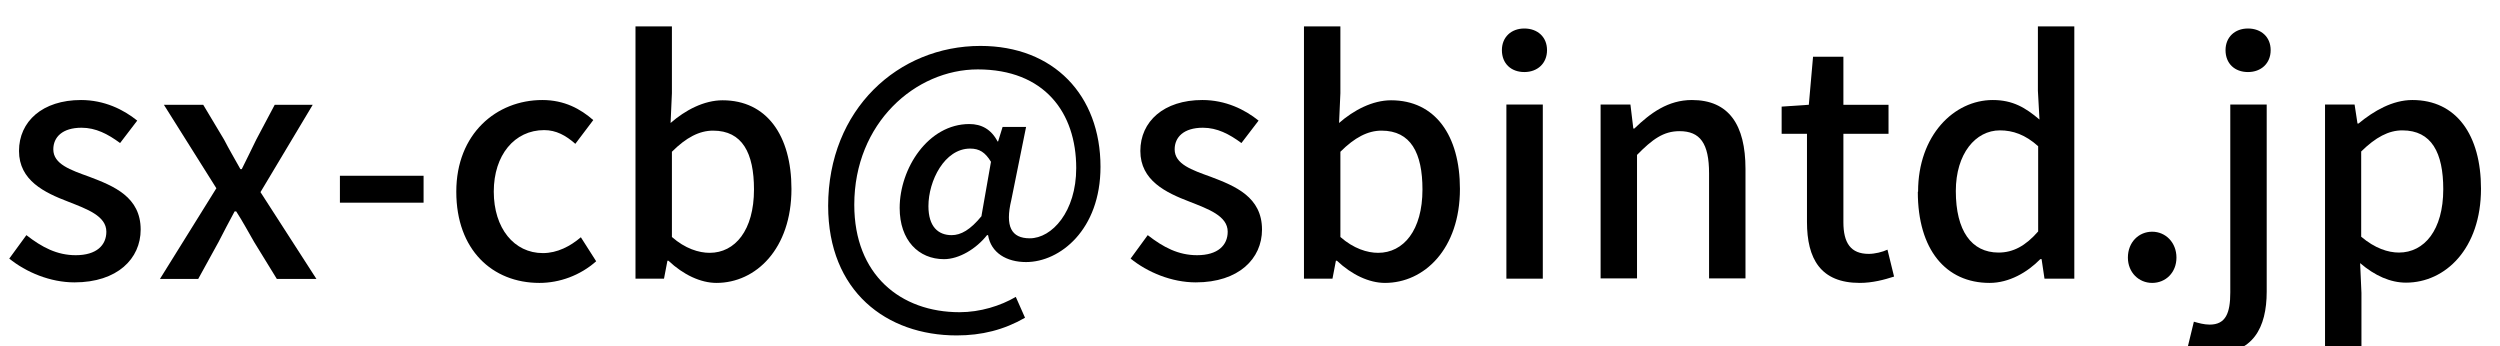 <?xml version="1.0" encoding="UTF-8"?><svg id="_イヤー_1" xmlns="http://www.w3.org/2000/svg" viewBox="0 0 94.73 13.12"><path d="M.35,9.8l.65-.89c.59,.46,1.16,.76,1.87,.76,.79,0,1.16-.38,1.16-.89,0-.6-.74-.86-1.45-1.14-.89-.34-1.86-.8-1.86-1.92s.89-1.93,2.35-1.93c.88,0,1.61,.36,2.13,.78l-.65,.85c-.46-.34-.92-.58-1.46-.58-.73,0-1.07,.36-1.07,.82,0,.56,.65,.78,1.37,1.04,.92,.35,1.94,.76,1.94,2,0,1.1-.88,2-2.51,2-.91,0-1.83-.38-2.48-.91Z"/><path d="M8.19,7.12l-1.98-3.15h1.49l.79,1.32c.19,.37,.41,.74,.62,1.12h.05c.18-.37,.37-.74,.55-1.12l.7-1.32h1.44l-1.98,3.31,2.12,3.29h-1.5l-.86-1.4c-.22-.38-.44-.79-.68-1.16h-.06c-.2,.37-.41,.77-.61,1.16l-.77,1.4h-1.45l2.14-3.44Z"/><path d="M12.88,6.66h3.17v1.02h-3.17v-1.02Z"/><path d="M17.29,7.26c0-2.19,1.52-3.47,3.26-3.47,.84,0,1.45,.34,1.93,.76l-.68,.9c-.36-.32-.73-.52-1.18-.52-1.12,0-1.91,.94-1.91,2.33s.77,2.33,1.86,2.33c.55,0,1.04-.26,1.44-.6l.58,.91c-.61,.54-1.39,.82-2.15,.82-1.79,0-3.15-1.26-3.15-3.45Z"/><path d="M25.33,9.88h-.04l-.13,.68h-1.08V1h1.38V3.53l-.05,1.13c.56-.49,1.27-.86,1.97-.86,1.67,0,2.61,1.33,2.61,3.36,0,2.27-1.35,3.56-2.84,3.56-.6,0-1.26-.31-1.82-.84Zm3.24-2.7c0-1.38-.44-2.23-1.55-2.23-.52,0-1.02,.26-1.56,.8v3.23c.5,.44,1.02,.6,1.43,.6,.96,0,1.68-.85,1.68-2.4Z"/><path d="M31.38,7.81c0-3.67,2.66-6.07,5.77-6.07,2.78,0,4.55,1.87,4.55,4.58,0,2.39-1.54,3.61-2.82,3.61-.74,0-1.33-.35-1.44-1.02h-.04c-.41,.52-1.06,.91-1.63,.91-.96,0-1.68-.71-1.68-1.94,0-1.5,1.08-3.18,2.64-3.18,.46,0,.83,.2,1.07,.66h.02l.17-.55h.89l-.56,2.77c-.24,1,0,1.45,.7,1.45,.84,0,1.76-1.01,1.76-2.66,0-2.11-1.21-3.74-3.73-3.74-2.36,0-4.68,2.03-4.68,5.13,0,2.65,1.75,4.07,3.99,4.07,.78,0,1.55-.24,2.13-.58l.35,.79c-.8,.46-1.64,.67-2.59,.67-2.66,0-4.87-1.67-4.87-4.91Zm5.81,.37l.36-2.05c-.22-.36-.44-.5-.79-.5-.97,0-1.58,1.22-1.58,2.18,0,.78,.37,1.1,.88,1.1,.35,0,.71-.2,1.14-.73Z"/><path d="M42.84,9.8l.65-.89c.59,.46,1.16,.76,1.87,.76,.79,0,1.16-.38,1.16-.89,0-.6-.74-.86-1.45-1.14-.89-.34-1.86-.8-1.86-1.92s.89-1.93,2.35-1.93c.88,0,1.61,.36,2.13,.78l-.65,.85c-.46-.34-.92-.58-1.46-.58-.73,0-1.07,.36-1.07,.82,0,.56,.65,.78,1.37,1.04,.92,.35,1.94,.76,1.94,2,0,1.1-.88,2-2.51,2-.91,0-1.83-.38-2.48-.91Z"/><path d="M50.66,9.88h-.04l-.13,.68h-1.08V1h1.38V3.53l-.05,1.13c.56-.49,1.27-.86,1.97-.86,1.67,0,2.61,1.33,2.61,3.36,0,2.27-1.35,3.56-2.84,3.56-.6,0-1.26-.31-1.82-.84Zm3.24-2.7c0-1.38-.44-2.23-1.55-2.23-.52,0-1.02,.26-1.56,.8v3.23c.5,.44,1.02,.6,1.43,.6,.96,0,1.68-.85,1.68-2.4Z"/><path d="M56.91,1.9c0-.49,.35-.82,.85-.82s.86,.32,.86,.82-.36,.83-.86,.83-.85-.32-.85-.83Zm.17,2.06h1.38v6.6h-1.38V3.96Z"/><path d="M60.65,3.96h1.13l.11,.91h.04c.61-.59,1.28-1.08,2.18-1.08,1.4,0,2.03,.94,2.03,2.61v4.15h-1.38v-3.98c0-1.14-.34-1.6-1.12-1.6-.61,0-1.03,.31-1.61,.9v4.68h-1.38V3.96Z"/><path d="M68.47,8.4v-3.33h-.96v-1.03l1.03-.07,.16-1.82h1.15v1.82h1.71v1.1h-1.71v3.35c0,.79,.28,1.2,.96,1.2,.23,0,.52-.07,.71-.16l.25,1.02c-.37,.12-.82,.24-1.3,.24-1.49,0-2-.92-2-2.31Z"/><path d="M72.68,7.26c0-2.13,1.36-3.47,2.83-3.47,.76,0,1.24,.29,1.77,.74l-.06-1.09V1h1.38V10.56h-1.13l-.11-.74h-.05c-.49,.5-1.18,.9-1.92,.9-1.66,0-2.72-1.26-2.72-3.45Zm4.55,1.51v-3.23c-.49-.44-.96-.6-1.45-.6-.92,0-1.67,.88-1.67,2.3,0,1.5,.59,2.33,1.62,2.33,.55,0,1.02-.25,1.5-.8Z"/><path d="M80.63,9.76c0-.58,.41-.98,.92-.98s.92,.41,.92,.98-.41,.96-.92,.96-.92-.4-.92-.96Z"/><path d="M82.88,13.22l.25-1.03c.18,.05,.38,.11,.6,.11,.61,0,.78-.44,.78-1.22V3.96h1.38v7.09c0,1.38-.53,2.35-1.99,2.35-.44,0-.78-.08-1.02-.18Zm1.45-11.32c0-.49,.35-.82,.85-.82s.86,.32,.86,.82-.36,.83-.86,.83-.85-.32-.85-.83Z"/><path d="M88.09,3.96h1.13l.11,.72h.04c.58-.48,1.29-.89,2.04-.89,1.67,0,2.6,1.33,2.6,3.36,0,2.27-1.35,3.56-2.84,3.56-.59,0-1.18-.26-1.74-.74l.05,1.13v2.13h-1.38V3.96Zm4.49,3.21c0-1.38-.44-2.23-1.55-2.23-.52,0-1.01,.26-1.56,.8v3.23c.52,.44,1.02,.6,1.43,.6,.96,0,1.68-.85,1.68-2.4Z"/></svg>